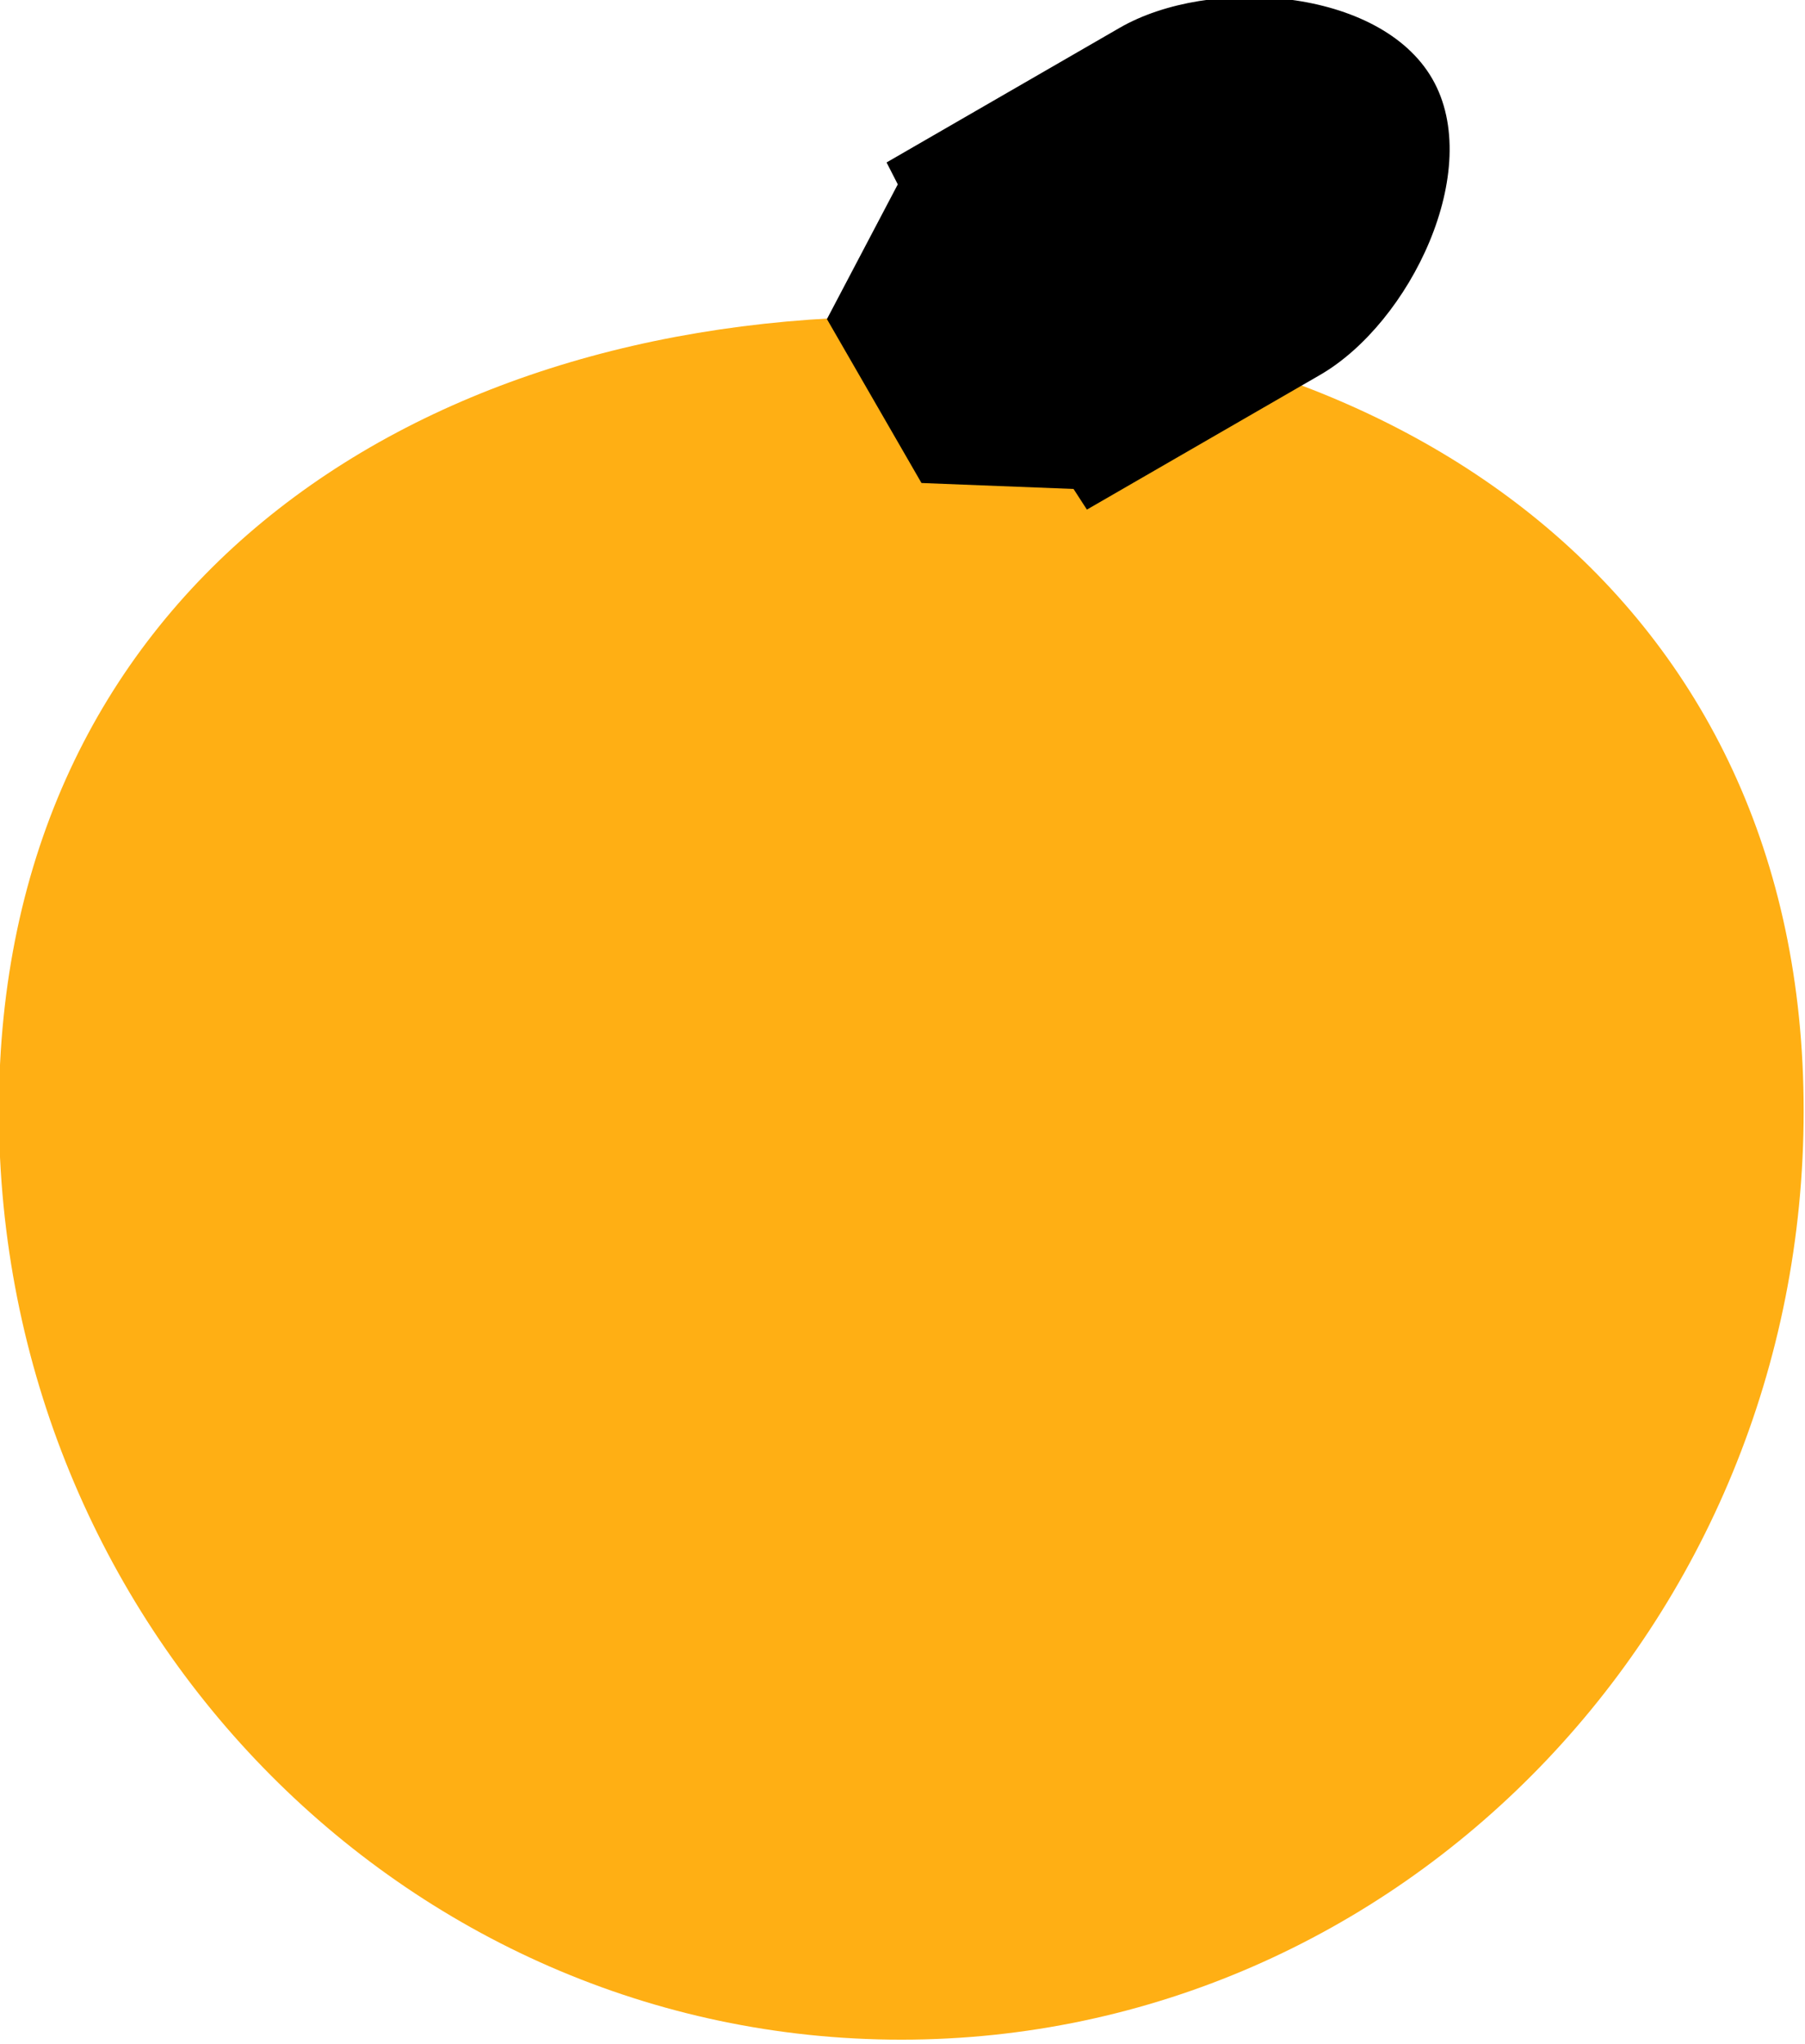 <?xml version="1.0" encoding="UTF-8" standalone="no"?>
<!-- Created with Inkscape (http://www.inkscape.org/) -->

<svg
   width="0.651in"
   height="0.737in"
   viewBox="0 0 62.521 70.735"
   version="1.1"
   id="svg1"
   inkscape:export-filename="icon.svg"
   inkscape:export-xdpi="96"
   inkscape:export-ydpi="96"
   xmlns:inkscape="http://www.inkscape.org/namespaces/inkscape"
   xmlns:sodipodi="http://sodipodi.sourceforge.net/DTD/sodipodi-0.dtd"
   xmlns="http://www.w3.org/2000/svg"
   xmlns:svg="http://www.w3.org/2000/svg">
  <sodipodi:namedview
     id="namedview1"
     pagecolor="#ffffff"
     bordercolor="#000000"
     borderopacity="0.25"
     inkscape:showpageshadow="2"
     inkscape:pageopacity="0.0"
     inkscape:pagecheckerboard="0"
     inkscape:deskcolor="#d1d1d1"
     inkscape:document-units="in">
    <inkscape:page
       x="0"
       y="0"
       width="62.521"
       height="70.735"
       id="page2"
       margin="0"
       bleed="0" />
  </sodipodi:namedview>
  <defs
     id="defs1" />
  <g
     inkscape:label="Layer 1"
     inkscape:groupmode="layer"
     id="layer1"
     transform="translate(-341.668,-139.807)">
    <g
       id="g20"
       transform="matrix(2.002,0,0,2.002,74.425,-756.876)">
      <path
         id="path19"
         style="fill:#ffaf14;stroke-width:5.115;stroke-linejoin:round"
         d="m 164.694,467.095 c 0,8.872 -6.99,16.064 -15.612,16.064 -8.623,0 -15.613,-7.192 -15.613,-16.064 0,-8.872 6.99,-13.74 15.613,-13.74 8.623,0 15.612,4.868 15.612,13.74 z"
         sodipodi:nodetypes="sssss" />
      <path
         id="path20"
         style="fill:#000000;stroke-width:0.454;stroke-linejoin:round"
         d="m 147.795,453.401 1.226,-2.33 -0.194,-0.379 4.032,-2.328 c 1.56,-0.901 4.501,-0.693 5.409,0.88 0.908,1.572 -0.383,4.224 -1.943,5.124 l -4.032,2.328 -0.231,-0.357 -2.631,-0.103 z"
         sodipodi:nodetypes="cccscscccc" />
    </g>
  </g>
</svg>
